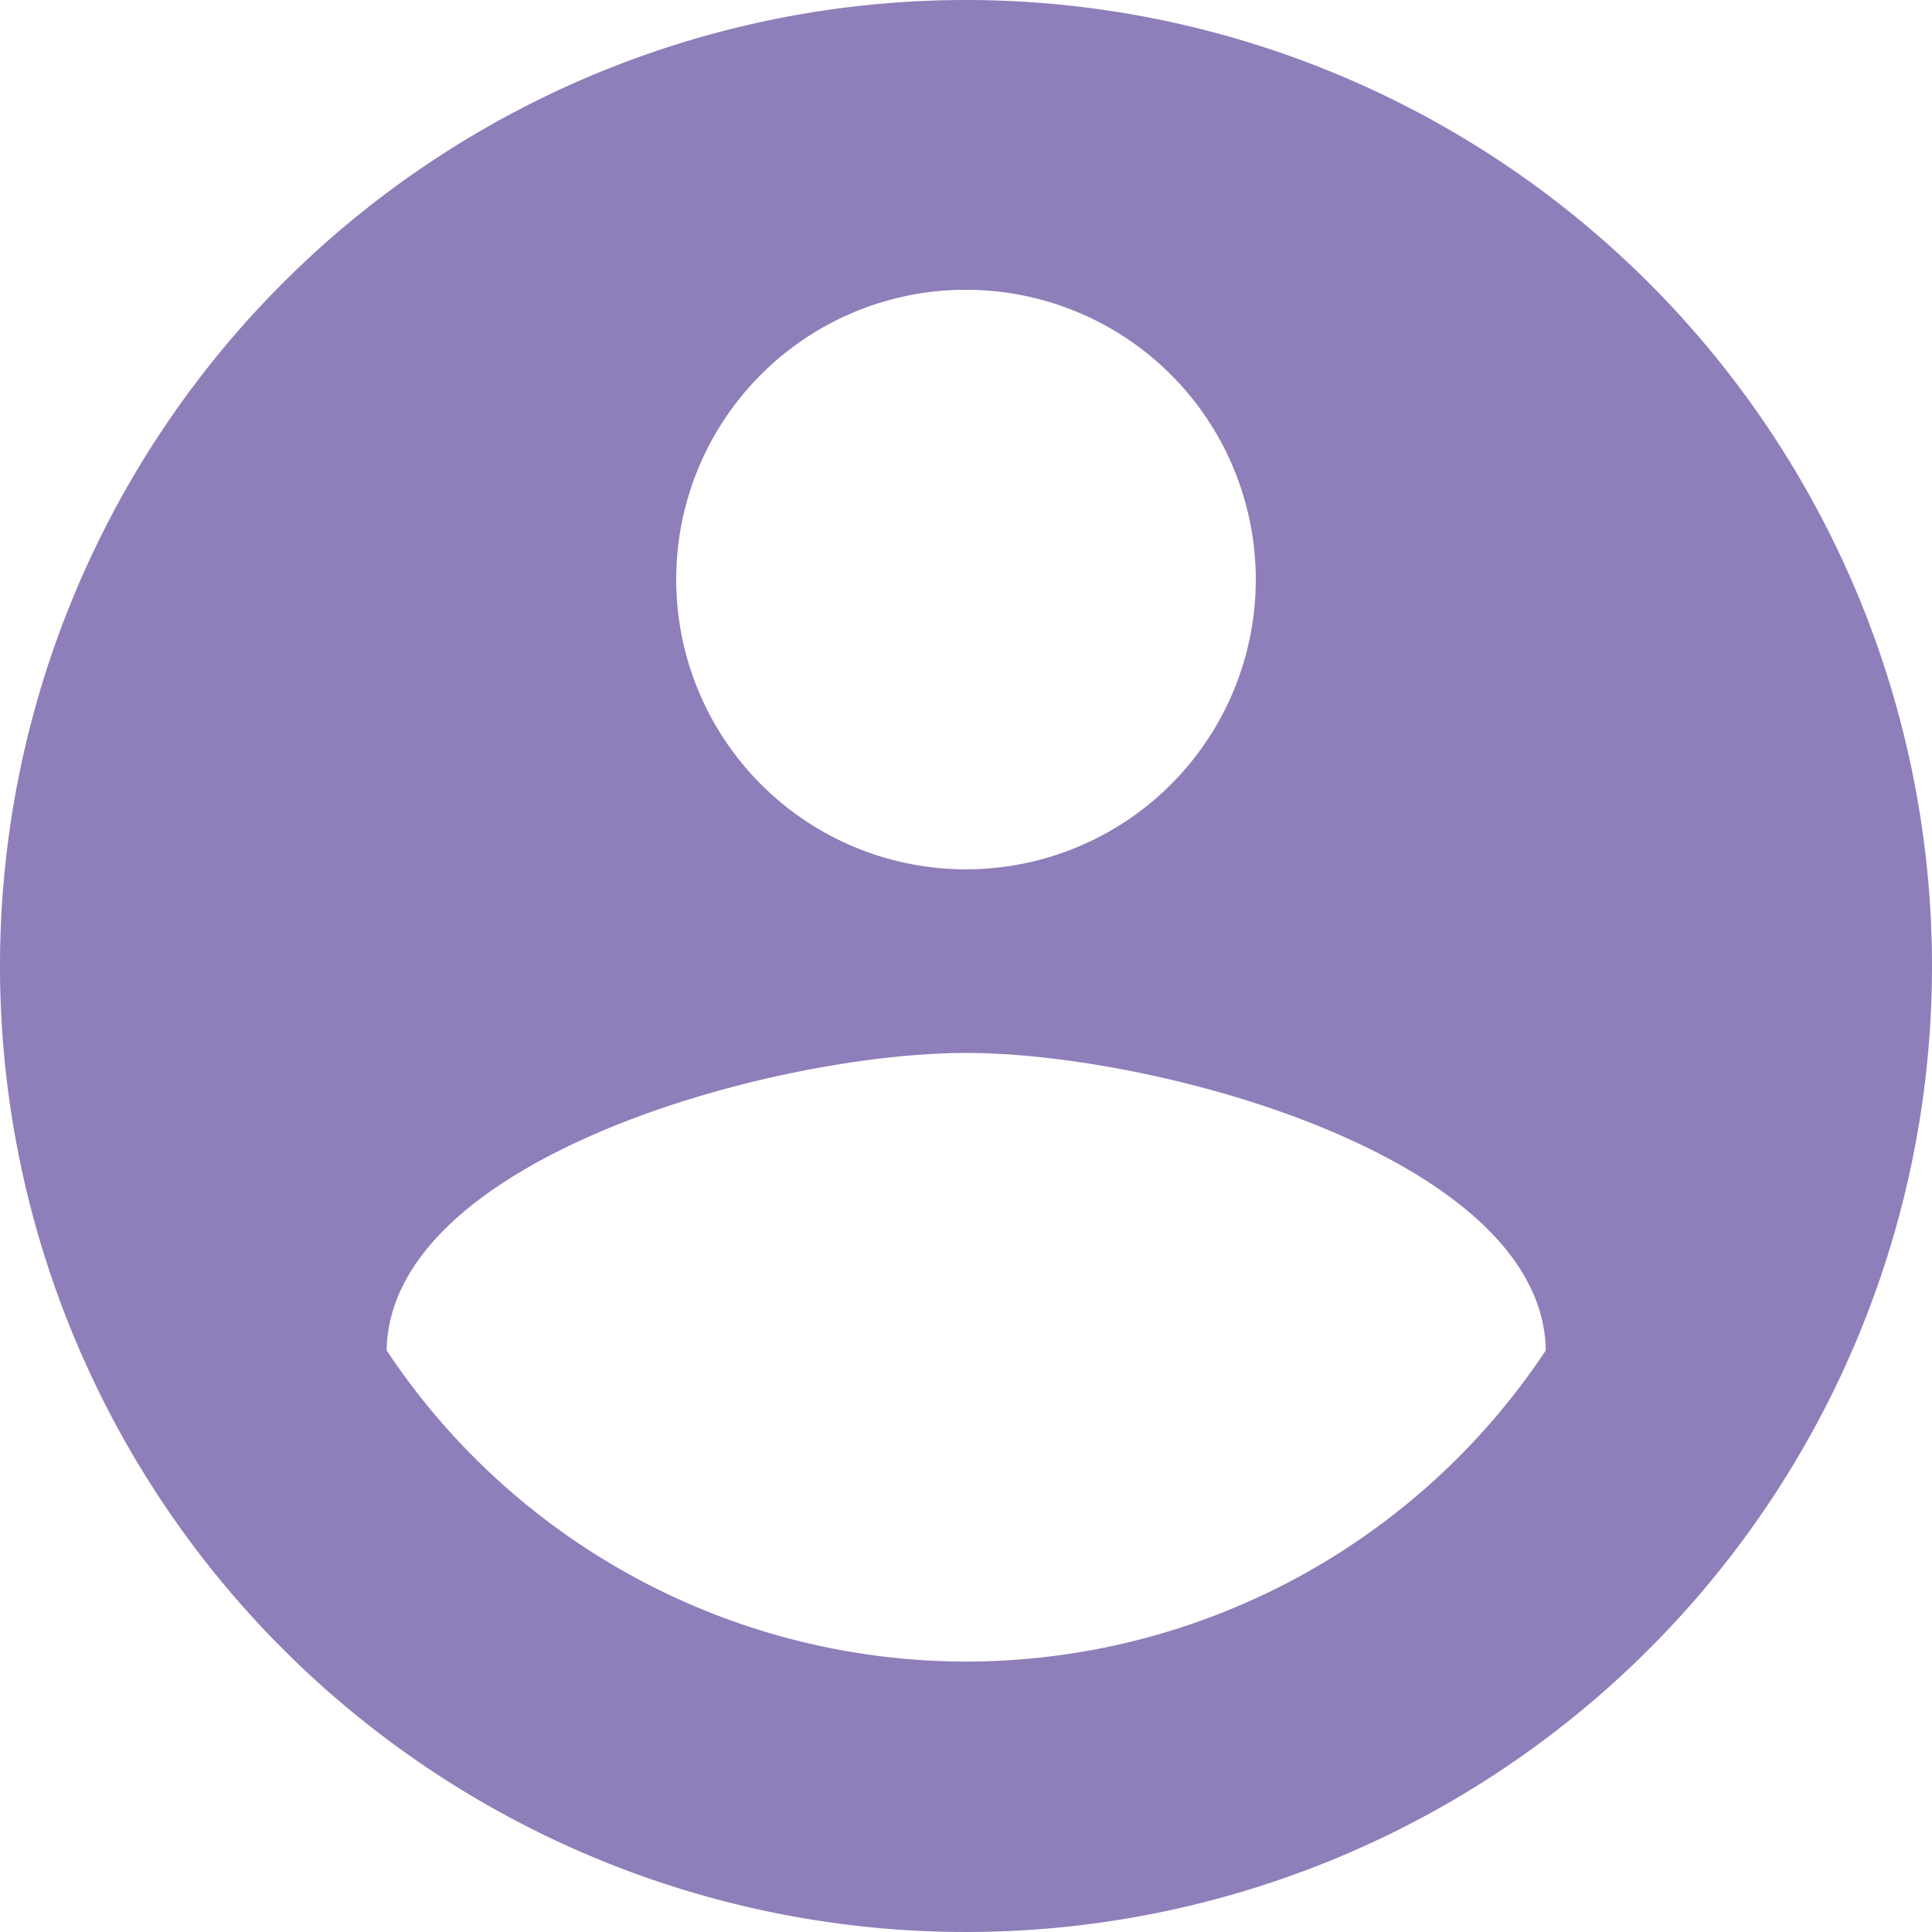 <svg xmlns="http://www.w3.org/2000/svg" width="17.488" height="17.488" viewBox="0 0 17.488 17.488">
  <path id="Icon_material-account-circle" data-name="Icon material-account-circle" d="M11.744,3a8.744,8.744,0,1,0,8.744,8.744A8.747,8.747,0,0,0,11.744,3Zm0,2.623A2.623,2.623,0,1,1,9.121,8.246,2.62,2.62,0,0,1,11.744,5.623Zm0,12.417A6.3,6.3,0,0,1,6.5,15.224c.026-1.74,3.5-2.693,5.246-2.693s5.22.953,5.246,2.693A6.3,6.3,0,0,1,11.744,18.04Z" transform="translate(-3 -3)" fill="#8e7eb9"/>
</svg>
